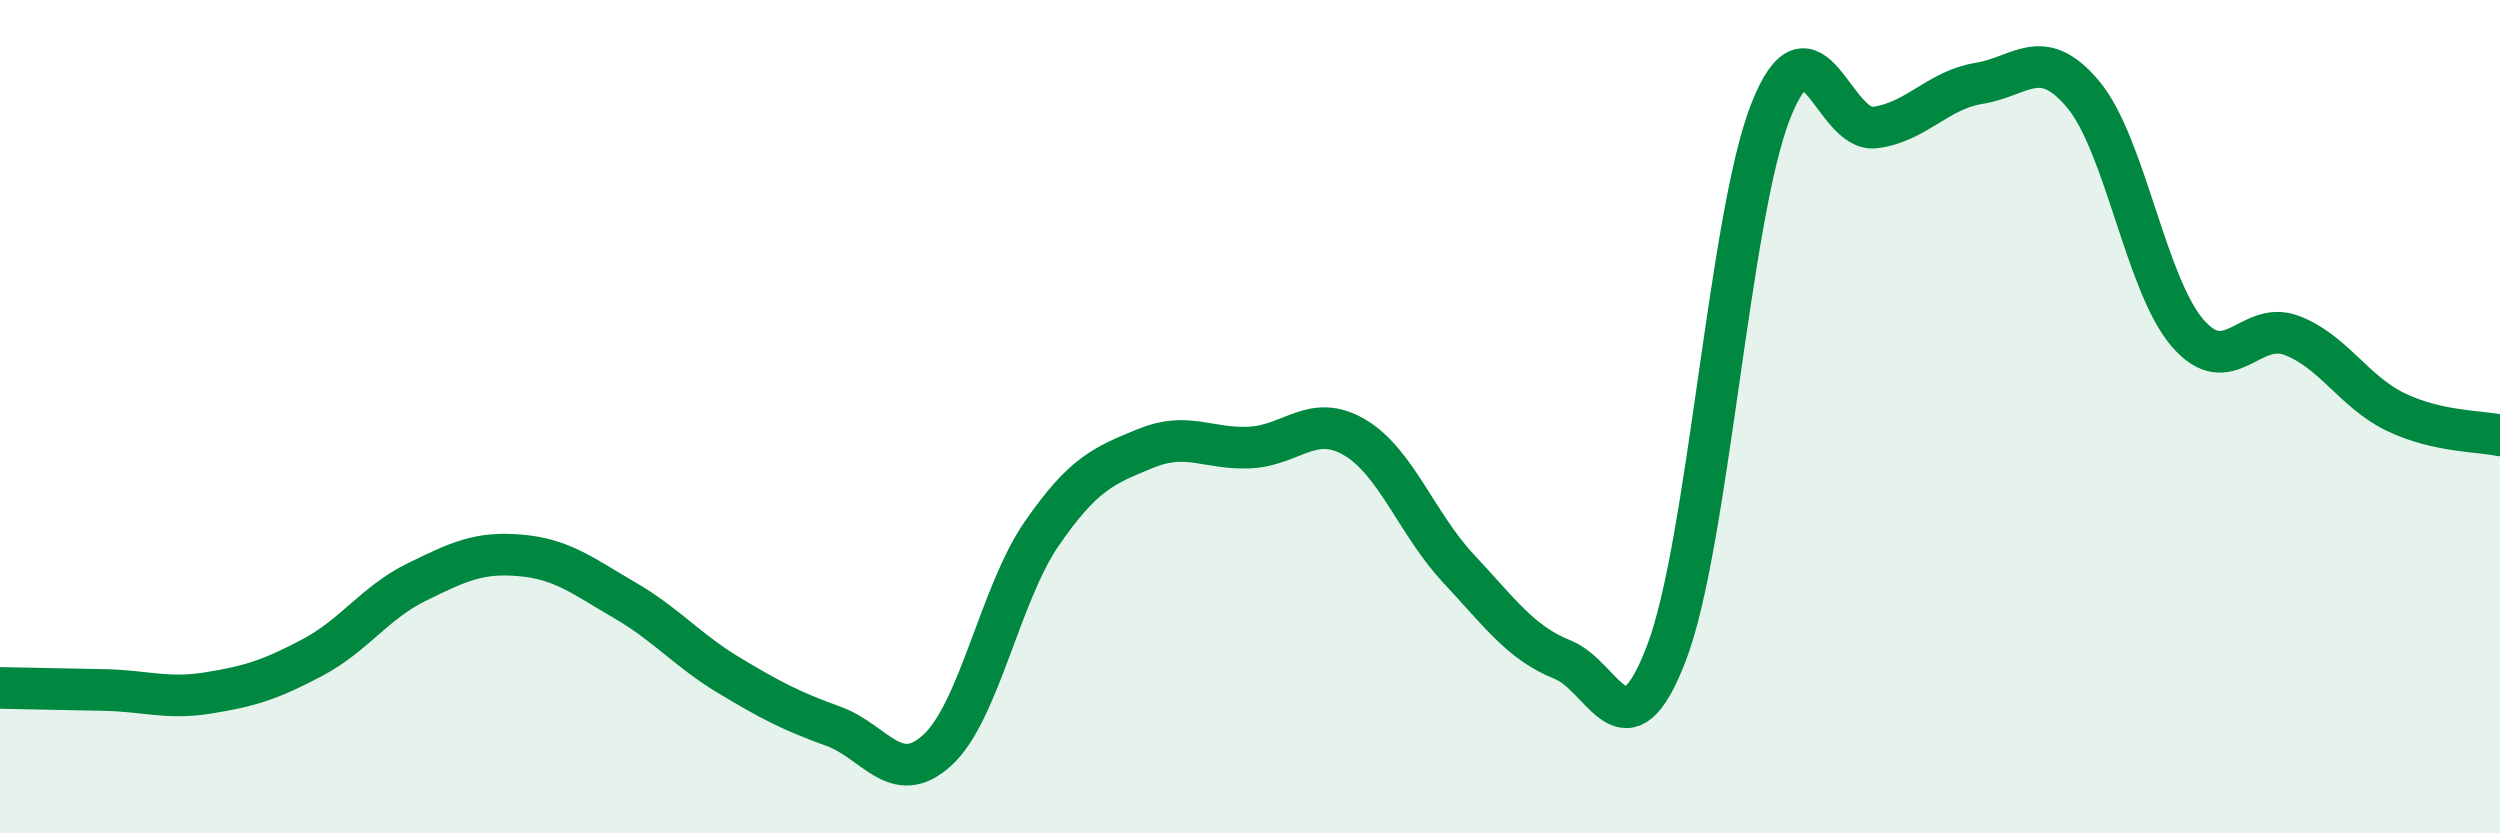 
    <svg width="60" height="20" viewBox="0 0 60 20" xmlns="http://www.w3.org/2000/svg">
      <path
        d="M 0,16.51 C 0.5,16.52 1.5,16.54 2.5,16.56 C 3.5,16.58 4,16.79 5,16.63 C 6,16.47 6.5,16.31 7.5,15.78 C 8.5,15.25 9,14.46 10,13.97 C 11,13.48 11.5,13.24 12.5,13.33 C 13.5,13.42 14,13.83 15,14.41 C 16,14.99 16.5,15.61 17.5,16.21 C 18.5,16.81 19,17.07 20,17.43 C 21,17.79 21.5,18.92 22.5,18 C 23.5,17.08 24,14.26 25,12.81 C 26,11.36 26.5,11.17 27.5,10.76 C 28.5,10.35 29,10.79 30,10.74 C 31,10.69 31.5,9.91 32.5,10.49 C 33.5,11.07 34,12.57 35,13.64 C 36,14.71 36.5,15.43 37.5,15.83 C 38.5,16.23 39,18.29 40,15.66 C 41,13.03 41.5,5.18 42.5,2.66 C 43.5,0.14 44,3.19 45,3.06 C 46,2.93 46.5,2.16 47.5,2 C 48.5,1.84 49,1.07 50,2.27 C 51,3.47 51.5,6.83 52.5,7.99 C 53.5,9.15 54,7.67 55,8.05 C 56,8.43 56.5,9.41 57.5,9.89 C 58.5,10.37 59.5,10.34 60,10.45L60 20L0 20Z"
        fill="#008740"
        opacity="0.1"
        stroke-linecap="round"
        stroke-linejoin="round"
      />
      <path
        d="M 0,16.51 C 0.5,16.52 1.5,16.54 2.5,16.56 C 3.5,16.58 4,16.79 5,16.63 C 6,16.47 6.5,16.31 7.5,15.78 C 8.5,15.25 9,14.46 10,13.97 C 11,13.48 11.5,13.24 12.5,13.33 C 13.5,13.42 14,13.83 15,14.41 C 16,14.99 16.5,15.61 17.5,16.21 C 18.5,16.81 19,17.07 20,17.43 C 21,17.79 21.5,18.92 22.5,18 C 23.5,17.08 24,14.26 25,12.81 C 26,11.36 26.5,11.17 27.5,10.76 C 28.5,10.35 29,10.79 30,10.74 C 31,10.69 31.5,9.91 32.5,10.49 C 33.5,11.07 34,12.57 35,13.64 C 36,14.71 36.5,15.43 37.5,15.83 C 38.5,16.23 39,18.29 40,15.66 C 41,13.03 41.5,5.18 42.5,2.66 C 43.5,0.14 44,3.19 45,3.06 C 46,2.93 46.5,2.16 47.5,2 C 48.5,1.84 49,1.07 50,2.27 C 51,3.47 51.5,6.83 52.5,7.99 C 53.5,9.15 54,7.67 55,8.05 C 56,8.43 56.5,9.41 57.5,9.89 C 58.5,10.37 59.5,10.34 60,10.45"
        stroke="#008740"
        stroke-width="1"
        fill="none"
        stroke-linecap="round"
        stroke-linejoin="round"
      />
    </svg>
  